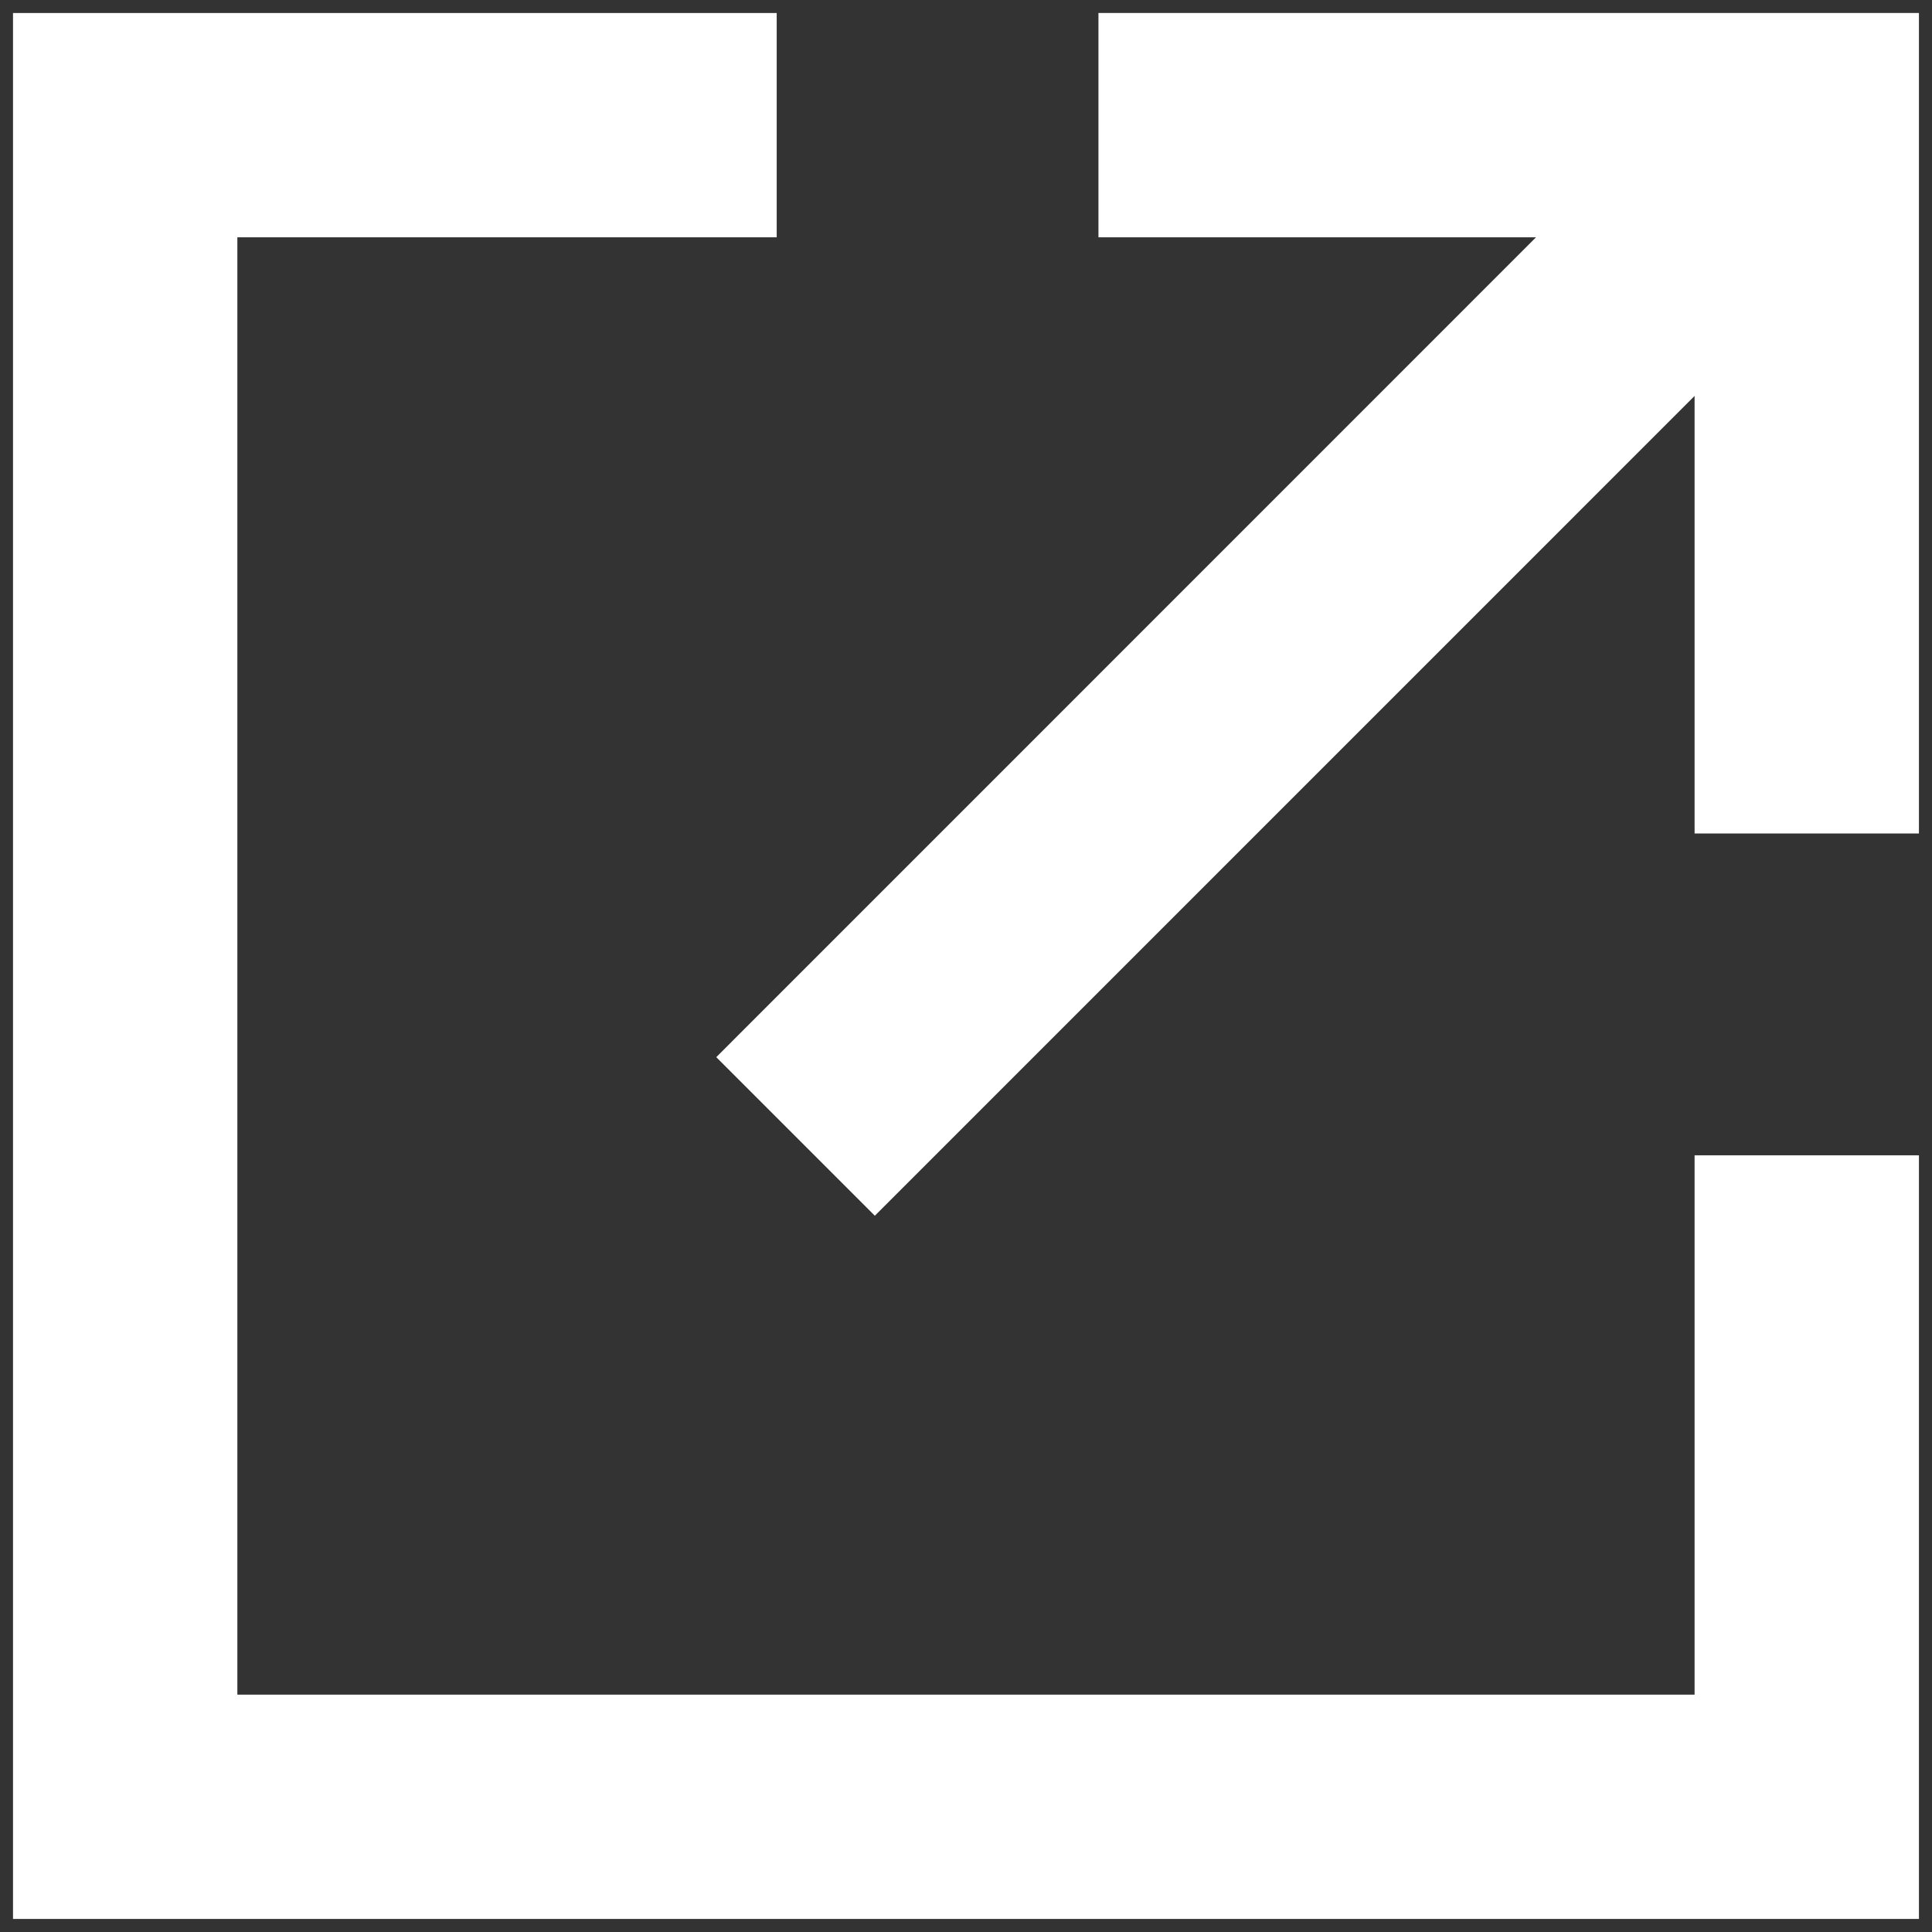 <?xml version="1.0" encoding="UTF-8"?> <svg xmlns="http://www.w3.org/2000/svg" id="_Слой_1" data-name="Слой_1" version="1.1" viewBox="0 0 34.016 34.016"><rect x="0" y="0" width="34.016" height="34.016" fill="#333333" stroke="none"/><defs><style> .st0 { fill: #fff; } </style></defs><polyline class="st0" points=".229 33.786 .229 .229 13.675 .229 13.675 4.178 4.179 4.178 4.179 29.837 29.836 29.837 29.836 20.341 33.786 20.341 33.786 33.786"></polyline><polygon class="st0" points="29.836 14.675 29.836 6.971 15.403 21.405 12.611 18.613 27.044 4.178 19.34 4.178 19.34 .229 33.786 .229 33.786 14.675 29.836 14.675"></polygon></svg> 